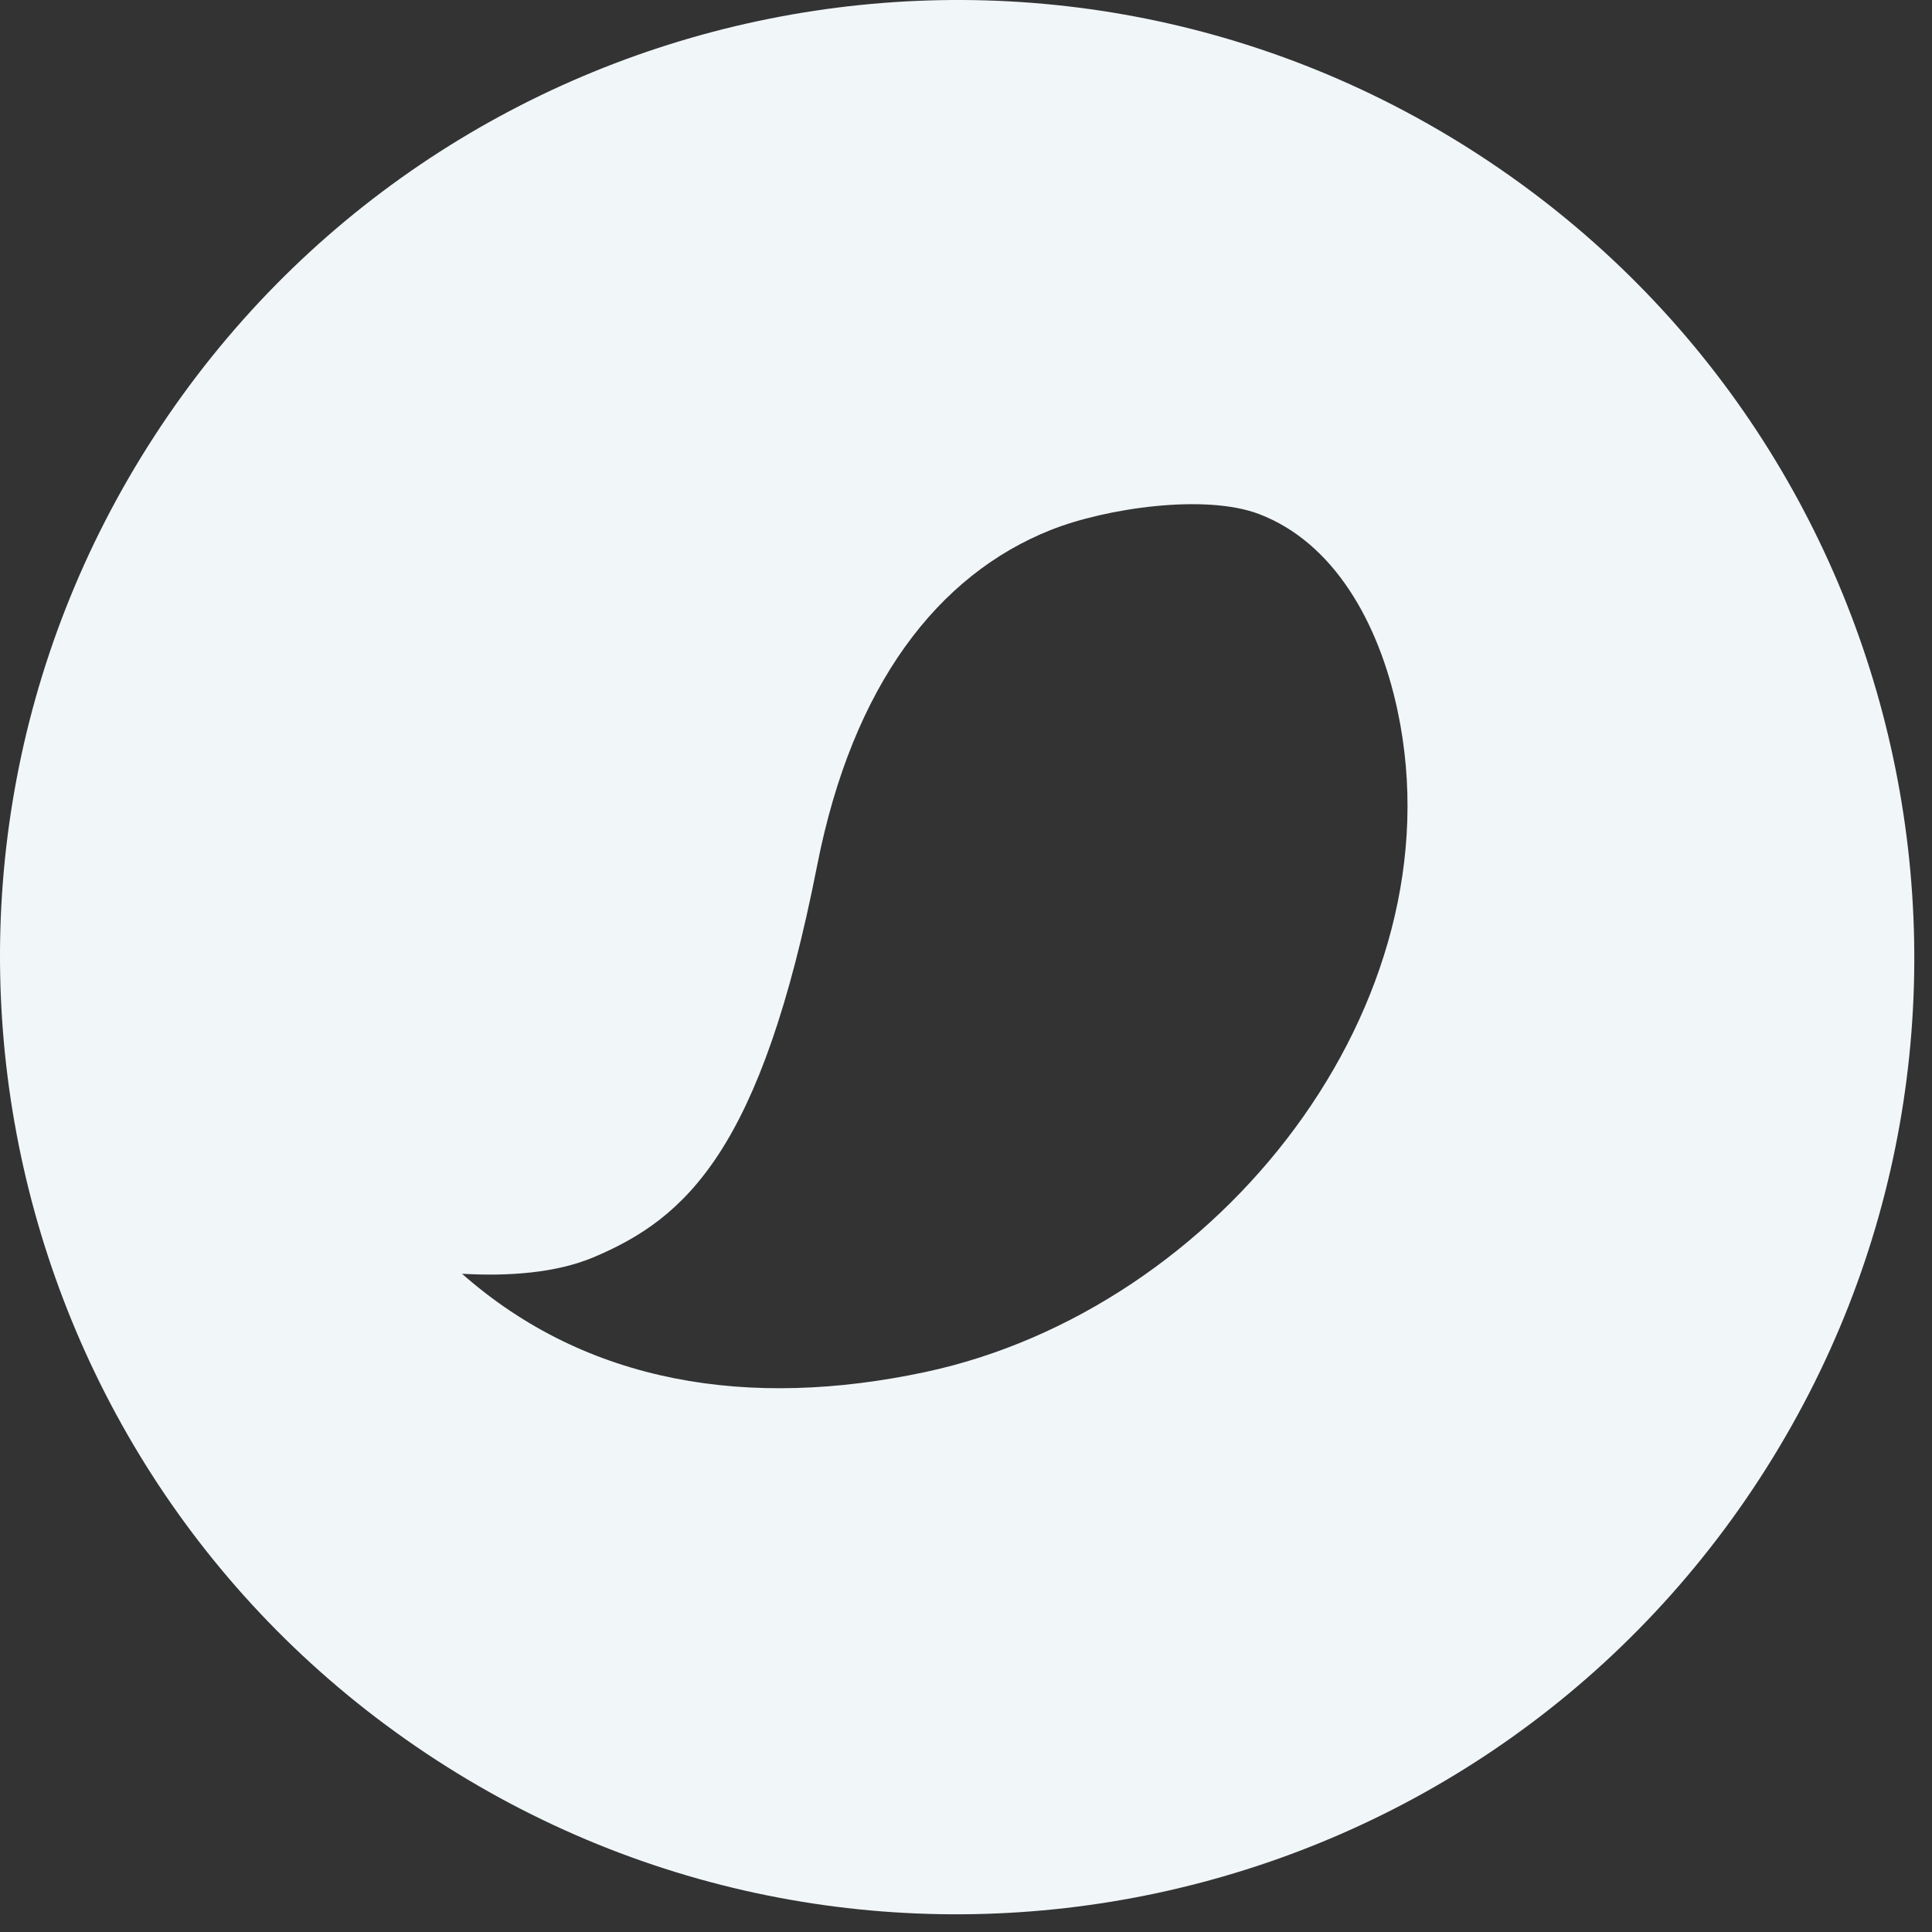 <svg width="54" height="54" viewBox="0 0 54 54" fill="none" xmlns="http://www.w3.org/2000/svg">
<rect x="0" y="0" width="54" height="54" fill="#333333" stroke="none"/>
<path fill-rule="evenodd" clip-rule="evenodd" d="M12.192 49.192C24.585 57.234 41.151 53.706 49.192 41.313C57.234 28.92 53.706 12.355 41.313 4.313C28.92 -3.728 12.355 -0.201 4.313 12.192C-3.728 24.585 -0.201 41.151 12.192 49.192ZM39.062 19.861C38.534 17.382 37.271 15.159 35.188 14.367C33.688 13.796 30.911 14.199 29.367 14.814C26.231 16.063 23.833 19.126 22.838 24.198C21.277 32.139 19.187 34.048 16.585 35.143C15.54 35.582 14.207 35.677 12.914 35.602C16.405 38.684 20.947 39.395 25.852 38.351C34.072 36.6 40.812 28.081 39.062 19.861Z" fill="#F1F6F9"/>
</svg>
